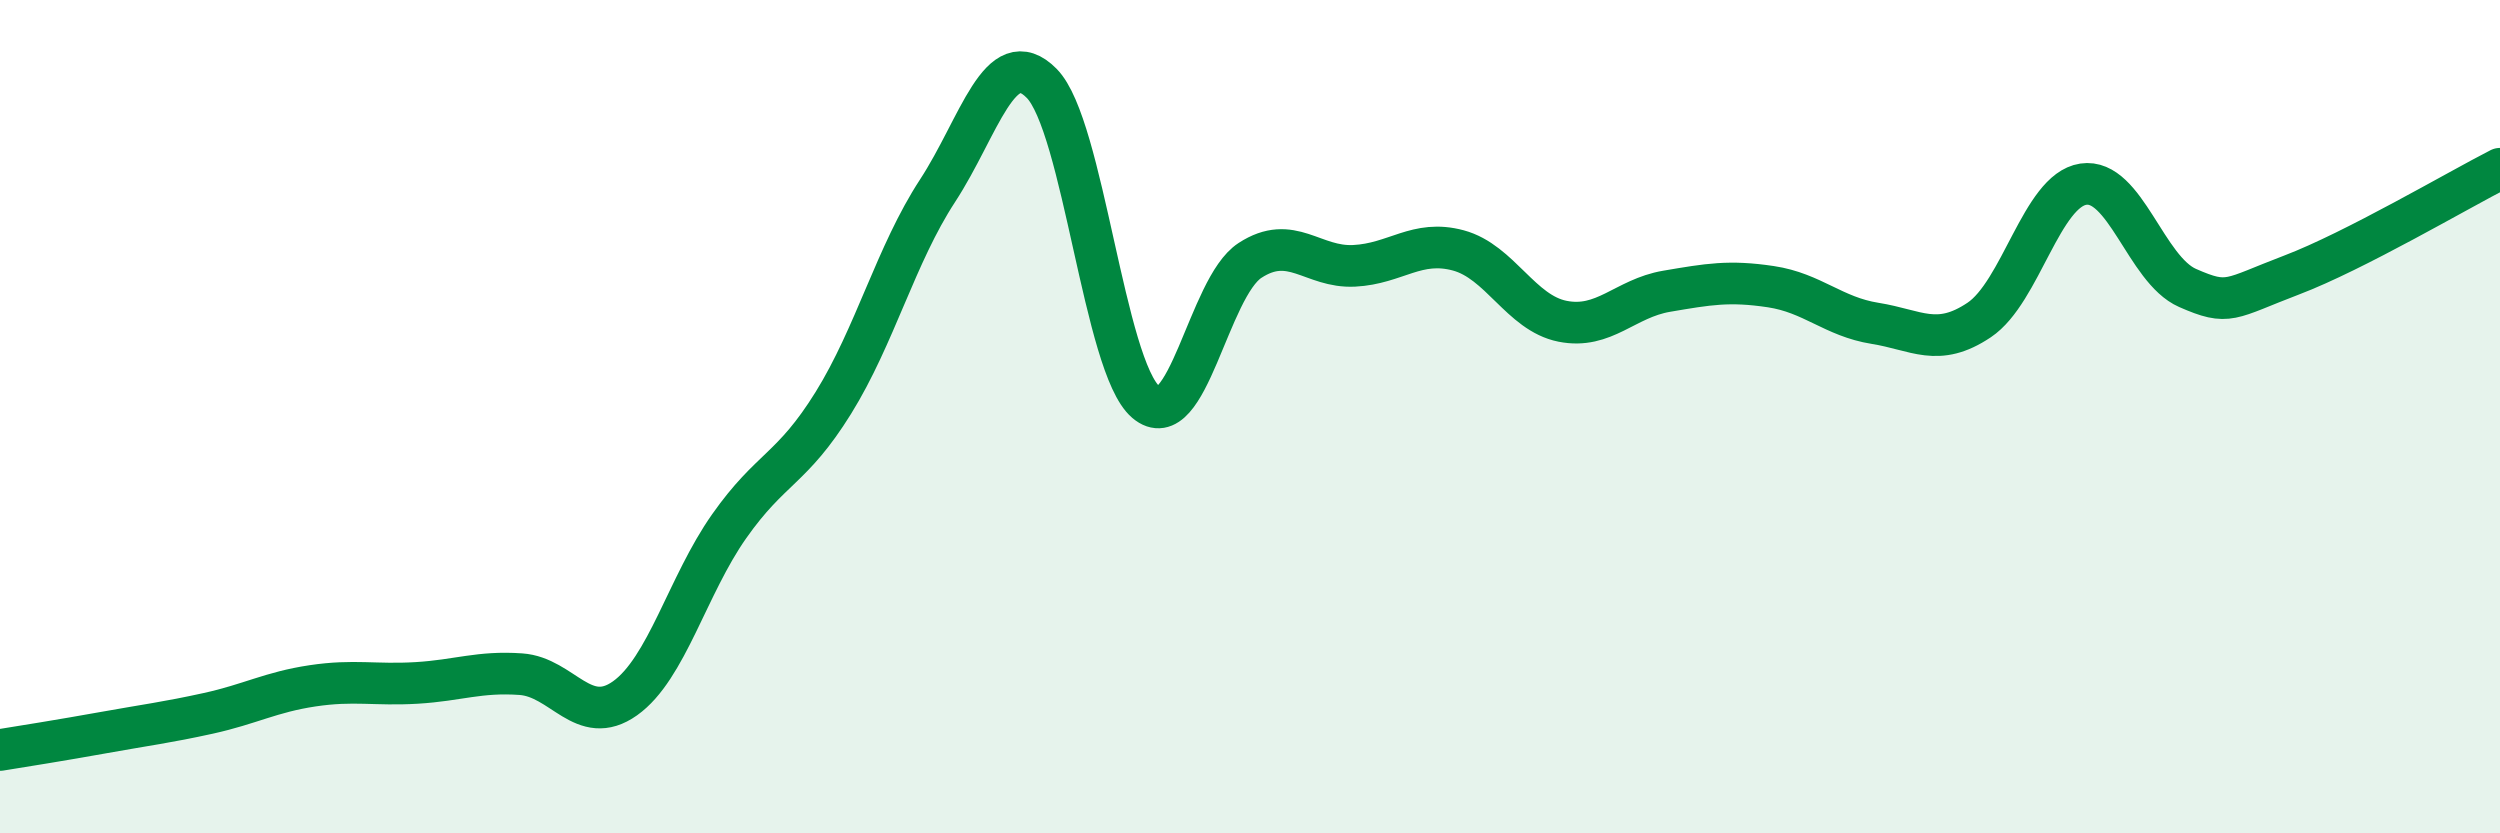 
    <svg width="60" height="20" viewBox="0 0 60 20" xmlns="http://www.w3.org/2000/svg">
      <path
        d="M 0,18 C 0.5,17.92 1.5,17.76 2.5,17.58 C 3.5,17.4 4,17.34 5,17.12 C 6,16.9 6.5,16.61 7.5,16.46 C 8.5,16.31 9,16.45 10,16.39 C 11,16.33 11.5,16.11 12.5,16.18 C 13.5,16.25 14,17.47 15,16.76 C 16,16.05 16.5,14.05 17.5,12.63 C 18.5,11.21 19,11.28 20,9.67 C 21,8.06 21.5,6.11 22.5,4.58 C 23.5,3.05 24,0.99 25,2 C 26,3.01 26.5,8.8 27.5,9.65 C 28.5,10.5 29,6.9 30,6.25 C 31,5.6 31.5,6.43 32.5,6.38 C 33.5,6.33 34,5.74 35,6.01 C 36,6.28 36.5,7.51 37.5,7.71 C 38.5,7.91 39,7.16 40,6.99 C 41,6.82 41.5,6.73 42.5,6.88 C 43.5,7.03 44,7.6 45,7.76 C 46,7.92 46.5,8.35 47.5,7.68 C 48.5,7.01 49,4.57 50,4.42 C 51,4.27 51.5,6.47 52.5,6.91 C 53.5,7.35 53.5,7.17 55,6.6 C 56.5,6.03 59,4.56 60,4.05L60 20L0 20Z"
        fill="#008740"
        opacity="0.1"
        stroke-linecap="round"
        stroke-linejoin="round"
      />
      <path
        d="M 0,18 C 0.5,17.92 1.5,17.76 2.5,17.58 C 3.5,17.4 4,17.34 5,17.12 C 6,16.9 6.5,16.61 7.5,16.46 C 8.5,16.31 9,16.45 10,16.39 C 11,16.33 11.5,16.11 12.5,16.18 C 13.5,16.25 14,17.47 15,16.76 C 16,16.05 16.5,14.05 17.5,12.63 C 18.5,11.21 19,11.28 20,9.67 C 21,8.06 21.5,6.11 22.5,4.58 C 23.5,3.05 24,0.99 25,2 C 26,3.01 26.5,8.8 27.5,9.65 C 28.5,10.5 29,6.9 30,6.25 C 31,5.6 31.5,6.43 32.5,6.38 C 33.5,6.33 34,5.74 35,6.01 C 36,6.28 36.5,7.51 37.5,7.71 C 38.5,7.91 39,7.16 40,6.99 C 41,6.82 41.5,6.73 42.5,6.88 C 43.5,7.03 44,7.6 45,7.76 C 46,7.92 46.5,8.35 47.5,7.68 C 48.5,7.01 49,4.57 50,4.42 C 51,4.27 51.5,6.47 52.5,6.91 C 53.5,7.35 53.5,7.17 55,6.6 C 56.5,6.03 59,4.56 60,4.05"
        stroke="#008740"
        stroke-width="1"
        fill="none"
        stroke-linecap="round"
        stroke-linejoin="round"
      />
    </svg>
  